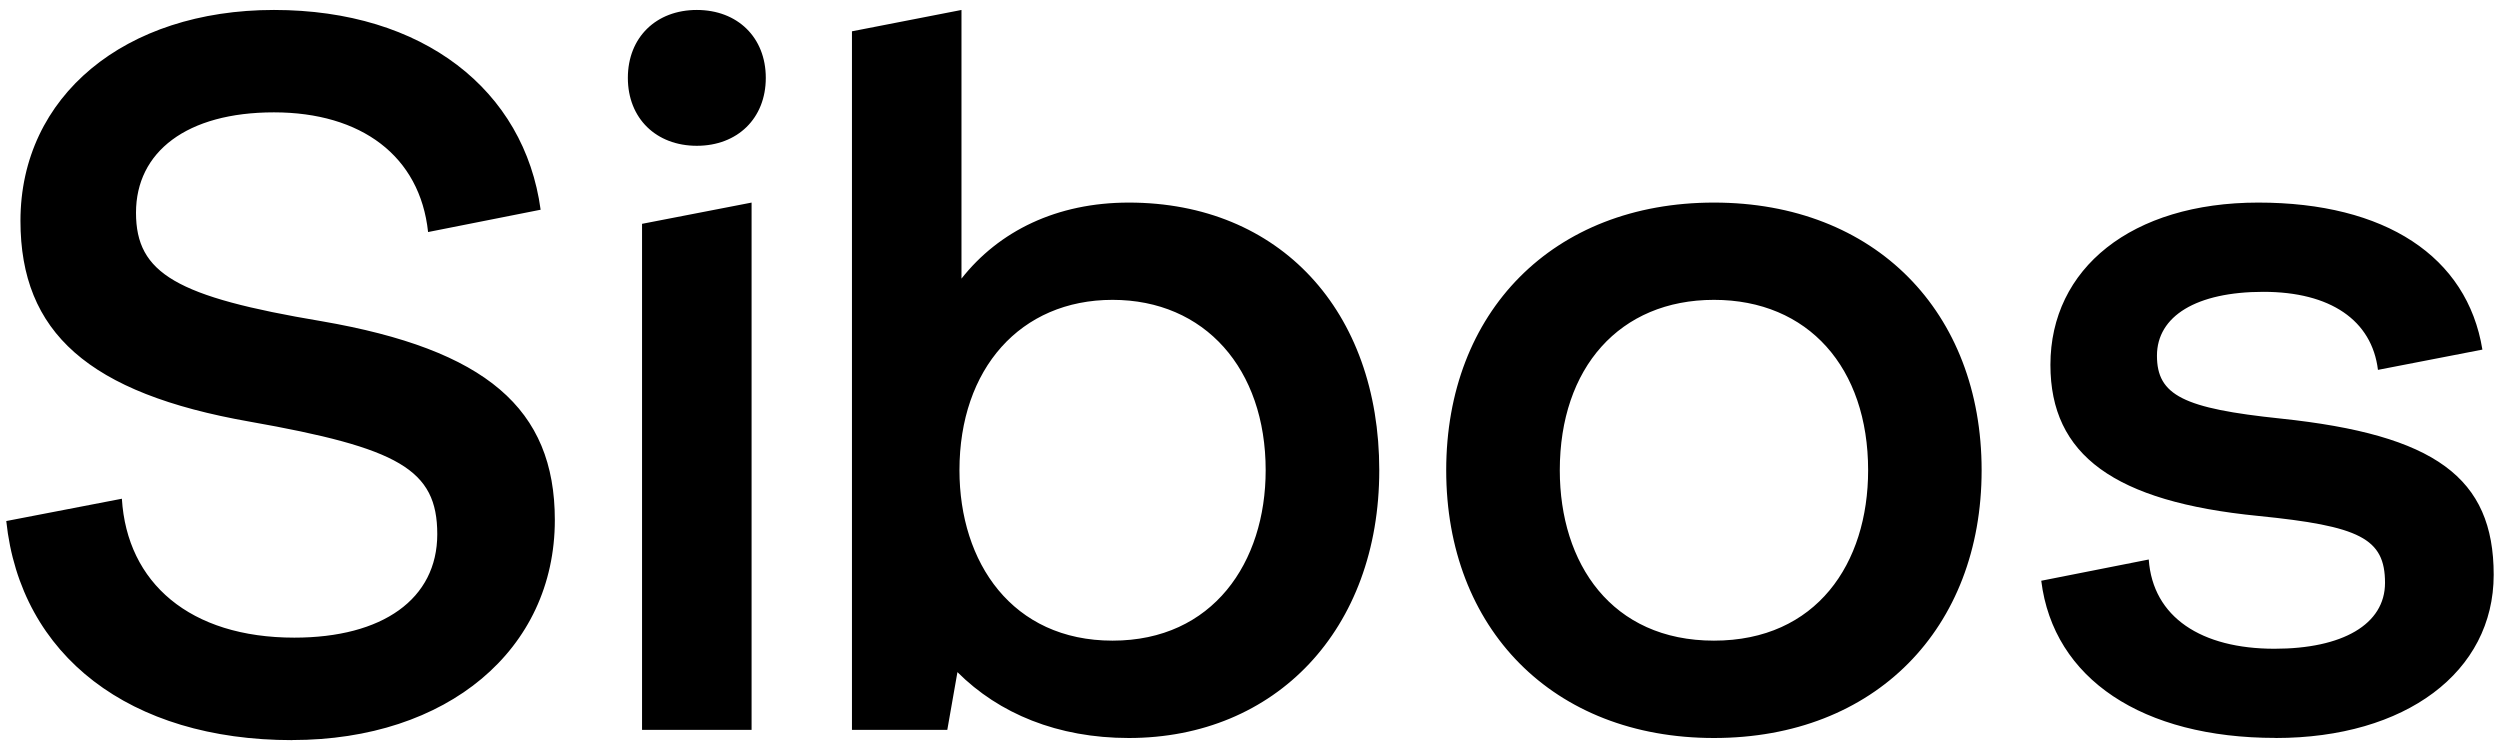 <svg _ngcontent-ng-c3287399789="" width="120" height="36" viewBox="0 0 120 36" fill="none" xmlns="http://www.w3.org/2000/svg"><g _ngcontent-ng-c3287399789="" id="Sibos_logo_RGB_charcoal 1" clip-path="url(#clip0_5930_832)"><path _ngcontent-ng-c3287399789="" id="Vector" d="M14.025 35.522C21.471 35.522 26.632 31.191 26.632 24.959C26.632 19.604 23.321 16.781 15.435 15.418C8.475 14.249 6.528 13.132 6.528 10.211C6.528 7.29 8.962 5.393 13.149 5.393C17.335 5.393 20.159 7.484 20.548 11.138L25.95 10.067C25.171 4.322 20.307 0.478 13.149 0.478C5.99 0.478 0.982 4.614 0.982 10.6C0.982 15.955 4.242 18.876 11.985 20.239C19.139 21.505 20.989 22.525 20.989 25.641C20.989 28.757 18.36 30.607 14.127 30.607C9.114 30.607 6.096 27.978 5.85 23.939L0.301 25.01C0.982 31.483 6.24 35.526 14.025 35.526M33.447 6.998C35.395 6.998 36.758 5.685 36.758 3.738C36.758 1.791 35.395 0.478 33.447 0.478C31.5 0.478 30.137 1.791 30.137 3.738C30.137 5.685 31.5 6.998 33.447 6.998ZM40.894 35.035H45.47L45.957 32.262C47.951 34.256 50.774 35.424 54.182 35.424C61.239 35.424 66.205 30.217 66.205 22.572C66.205 14.927 61.434 9.724 54.182 9.724C50.728 9.724 47.951 11.087 46.151 13.373V0.478L40.894 1.503V35.039V35.035ZM30.818 35.035H36.076V9.724L30.818 10.744V35.035ZM82.27 35.424C90.008 35.424 95.118 30.166 95.118 22.572C95.118 14.977 90.008 9.724 82.27 9.724C74.531 9.724 69.418 14.982 69.418 22.572C69.418 30.162 74.527 35.424 82.27 35.424ZM109.232 35.424C115.463 35.424 119.697 32.262 119.697 27.588C119.697 22.915 116.873 20.87 109.473 20.091C104.8 19.604 103.534 18.974 103.534 17.073C103.534 15.172 105.43 14.008 108.643 14.008C111.857 14.008 113.85 15.371 114.142 17.754L119.155 16.781C118.427 12.302 114.481 9.724 108.398 9.724C102.315 9.724 98.42 12.886 98.42 17.513C98.42 21.844 101.485 24.083 108.398 24.765C113.266 25.252 114.481 25.836 114.481 27.978C114.481 29.972 112.436 31.14 109.177 31.14C105.672 31.14 103.335 29.633 103.14 26.856L97.98 27.876C98.564 32.596 102.848 35.42 109.223 35.42M53.403 30.751C48.586 30.751 46.054 27.004 46.054 22.572C46.054 17.704 48.975 14.393 53.403 14.393C57.831 14.393 60.752 17.704 60.752 22.572C60.752 27 58.221 30.751 53.403 30.751ZM82.27 30.751C77.355 30.751 74.87 27.051 74.87 22.572C74.87 17.657 77.74 14.393 82.27 14.393C86.8 14.393 89.67 17.653 89.67 22.572C89.67 27.051 87.189 30.751 82.27 30.751Z" fill="currentColor"></path></g><defs _ngcontent-ng-c3287399789=""><clipPath _ngcontent-ng-c3287399789="" id="clip0_5930_832"><rect _ngcontent-ng-c3287399789="" width="119.997" height="36" fill="currentColor"></rect></clipPath></defs></svg>